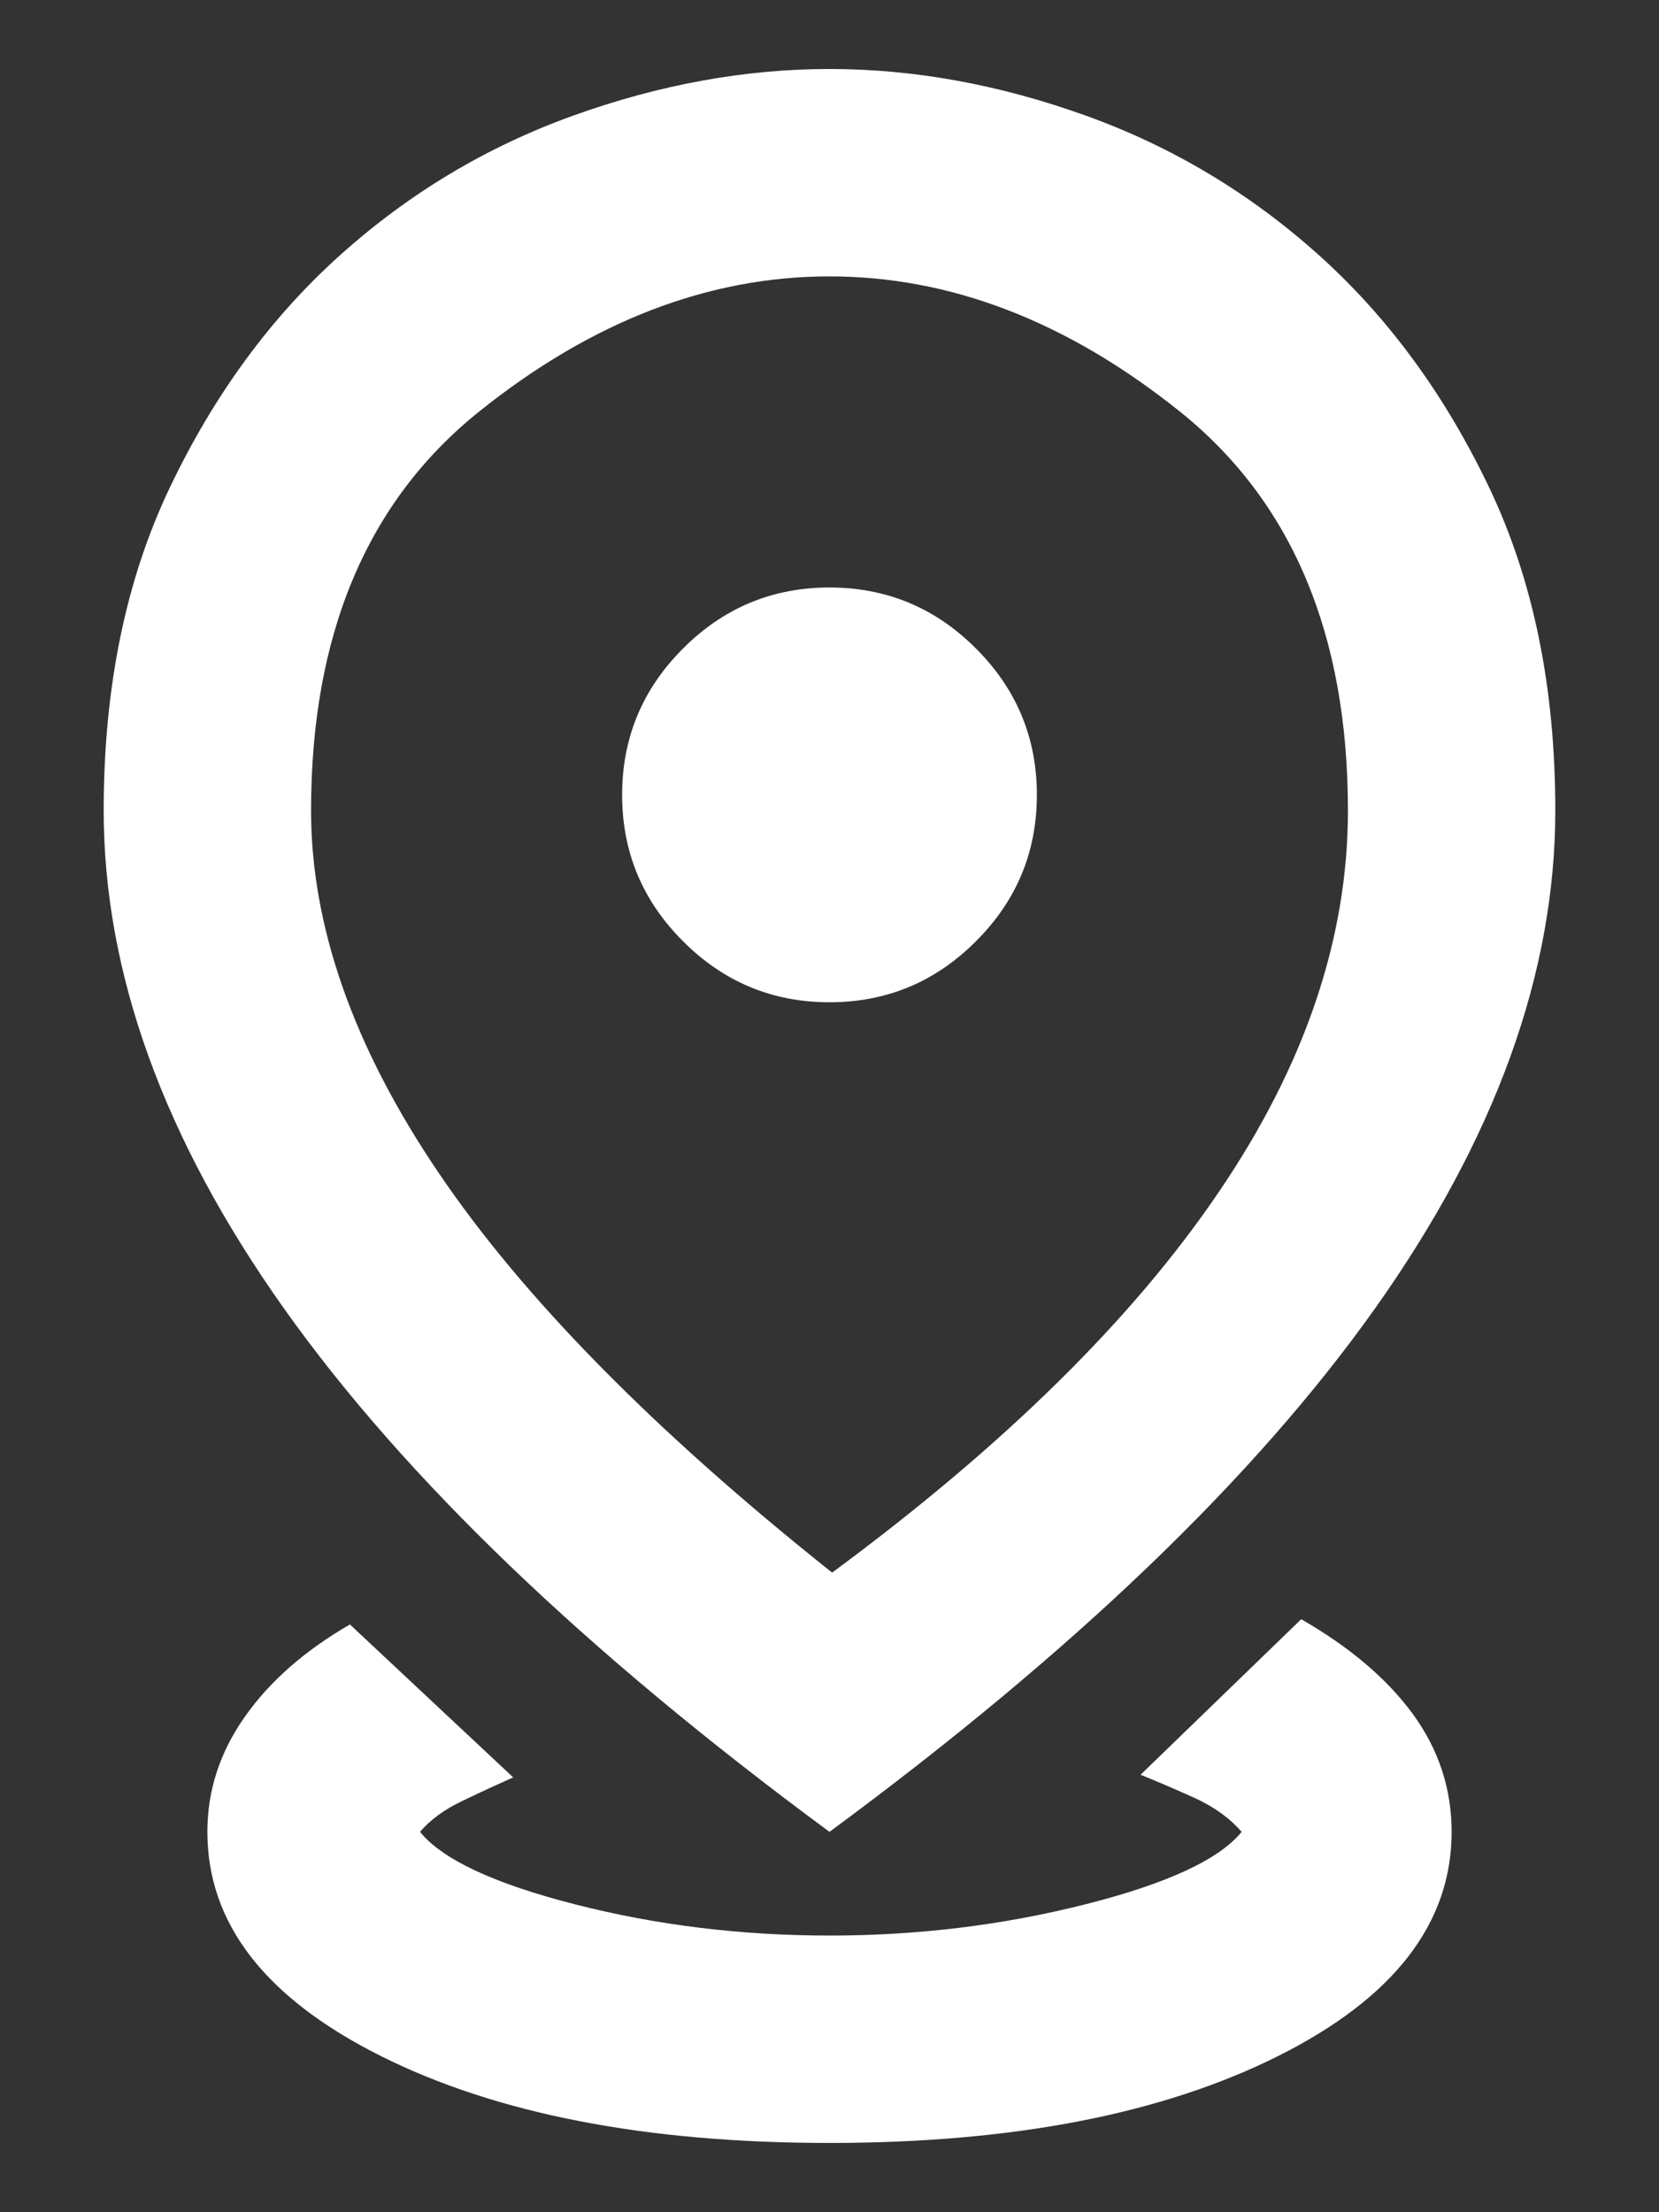 <svg width="12" height="16" viewBox="0 0 12 16" fill="none" xmlns="http://www.w3.org/2000/svg">
<rect x="0" y="0" width="12" height="16" fill="#333333" stroke="none"/>
<path d="M6 15.499C4.675 15.499 3.594 15.29 2.756 14.871C1.919 14.452 1.5 13.912 1.5 13.249C1.5 12.949 1.591 12.671 1.772 12.415C1.953 12.158 2.206 11.937 2.531 11.749L3.712 12.855C3.6 12.905 3.478 12.961 3.347 13.024C3.216 13.086 3.112 13.162 3.038 13.249C3.2 13.449 3.575 13.624 4.162 13.774C4.75 13.924 5.362 13.999 6 13.999C6.638 13.999 7.253 13.924 7.847 13.774C8.441 13.624 8.819 13.449 8.981 13.249C8.894 13.149 8.781 13.068 8.644 13.005C8.506 12.943 8.375 12.886 8.25 12.836L9.412 11.711C9.762 11.912 10.031 12.14 10.219 12.396C10.406 12.652 10.5 12.937 10.5 13.249C10.5 13.912 10.081 14.452 9.244 14.871C8.406 15.29 7.325 15.499 6 15.499ZM6.019 11.374C7.256 10.461 8.188 9.546 8.812 8.627C9.438 7.708 9.75 6.787 9.75 5.862C9.75 4.587 9.344 3.624 8.531 2.974C7.719 2.324 6.875 1.999 6 1.999C5.125 1.999 4.281 2.324 3.469 2.974C2.656 3.624 2.25 4.587 2.25 5.862C2.25 6.699 2.556 7.571 3.169 8.477C3.781 9.383 4.731 10.349 6.019 11.374ZM6 13.249C4.237 11.949 2.922 10.687 2.053 9.462C1.184 8.237 0.75 7.037 0.75 5.862C0.75 4.974 0.909 4.196 1.228 3.527C1.547 2.858 1.956 2.299 2.456 1.849C2.956 1.399 3.519 1.062 4.144 0.837C4.769 0.612 5.388 0.499 6 0.499C6.612 0.499 7.231 0.612 7.856 0.837C8.481 1.062 9.044 1.399 9.544 1.849C10.044 2.299 10.453 2.858 10.772 3.527C11.091 4.196 11.25 4.974 11.25 5.862C11.25 7.037 10.816 8.237 9.947 9.462C9.078 10.687 7.763 11.949 6 13.249ZM6 7.249C6.412 7.249 6.766 7.102 7.059 6.808C7.353 6.515 7.5 6.162 7.5 5.749C7.5 5.337 7.353 4.983 7.059 4.69C6.766 4.396 6.412 4.249 6 4.249C5.588 4.249 5.234 4.396 4.941 4.69C4.647 4.983 4.5 5.337 4.5 5.749C4.5 6.162 4.647 6.515 4.941 6.808C5.234 7.102 5.588 7.249 6 7.249Z" fill="white"/>
</svg>
